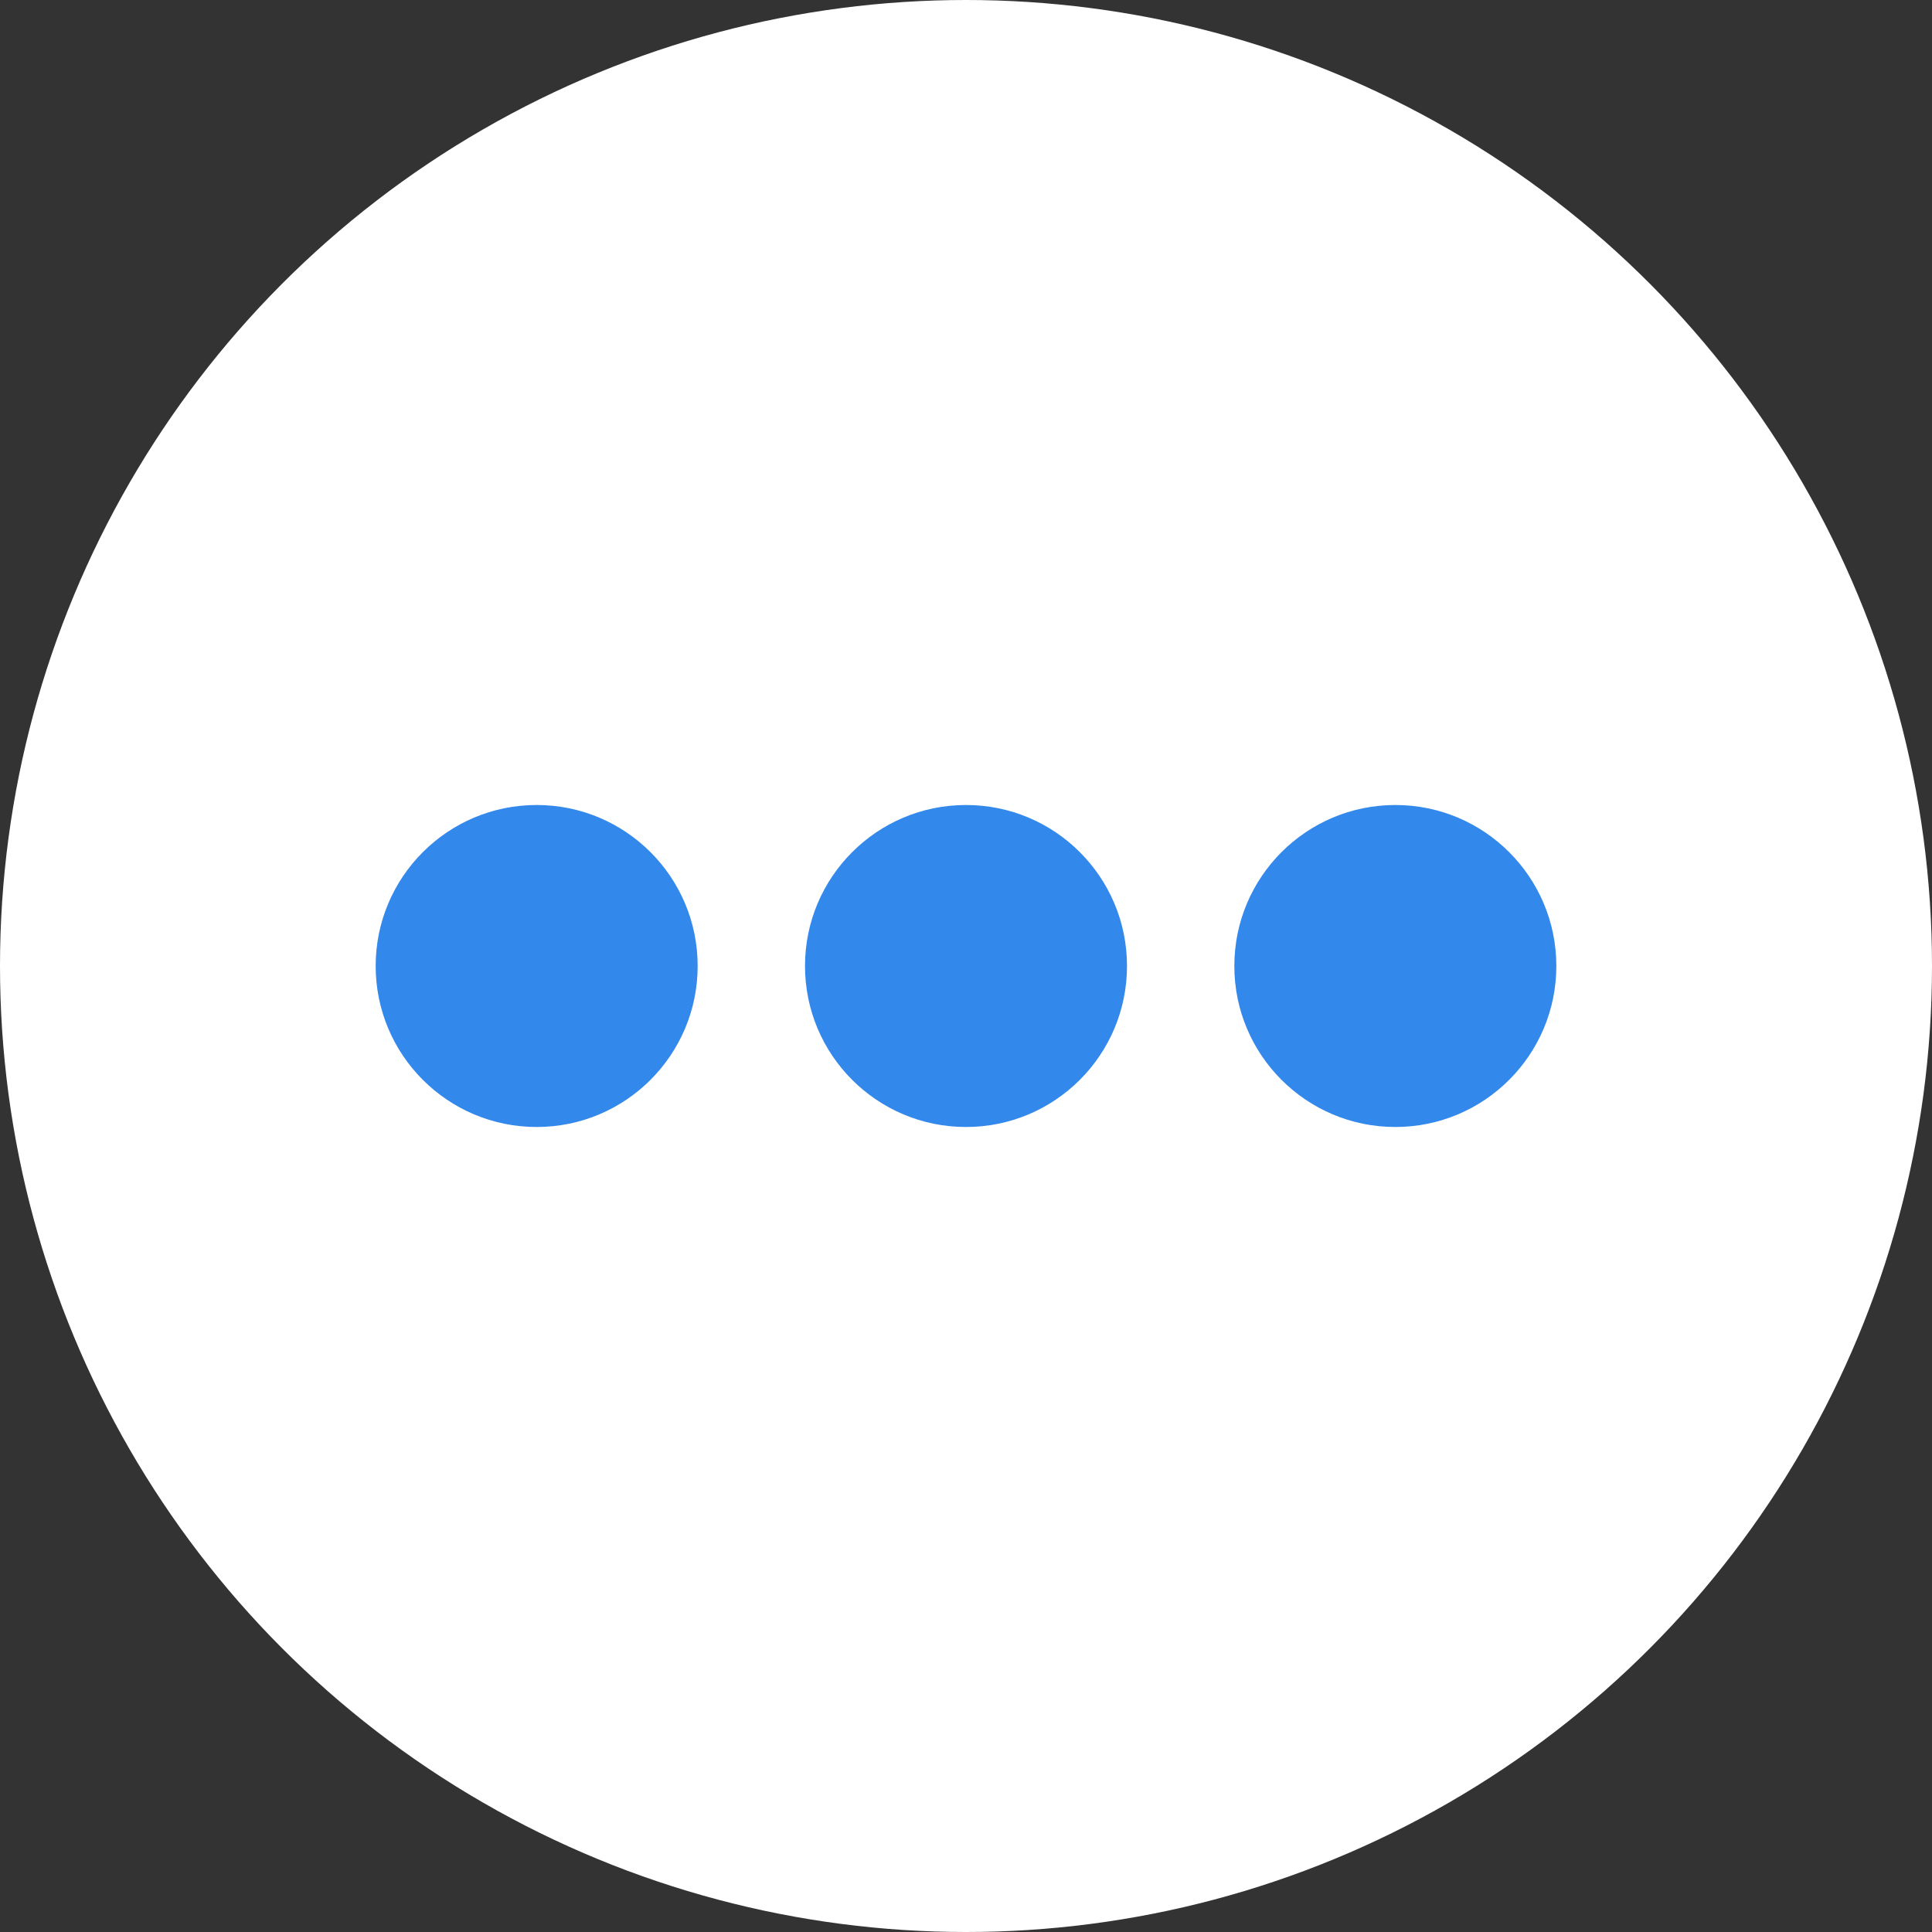 <?xml version="1.0" encoding="UTF-8"?>
<svg id="Calque_1" data-name="Calque 1" xmlns="http://www.w3.org/2000/svg" viewBox="0 0 72 72">
  <rect x="0" y="0" width="72" height="72" fill="#333333" stroke="none"/>
  <defs>
    <style>
      .cls-1 {
        fill: #3388eb;
      }

      .cls-2 {
        fill: #fff;
      }
    </style>
  </defs>
  <g id="Groupe_4839" data-name="Groupe 4839">
    <circle id="Ellipse_299" data-name="Ellipse 299" class="cls-2" cx="36" cy="36" r="36"/>
  </g>
  <g id="Groupe_5062" data-name="Groupe 5062">
    <circle id="Ellipse_369" data-name="Ellipse 369" class="cls-1" cx="20" cy="36" r="6"/>
    <circle id="Ellipse_370" data-name="Ellipse 370" class="cls-1" cx="36" cy="36" r="6"/>
    <circle id="Ellipse_371" data-name="Ellipse 371" class="cls-1" cx="52" cy="36" r="6"/>
  </g>
</svg>